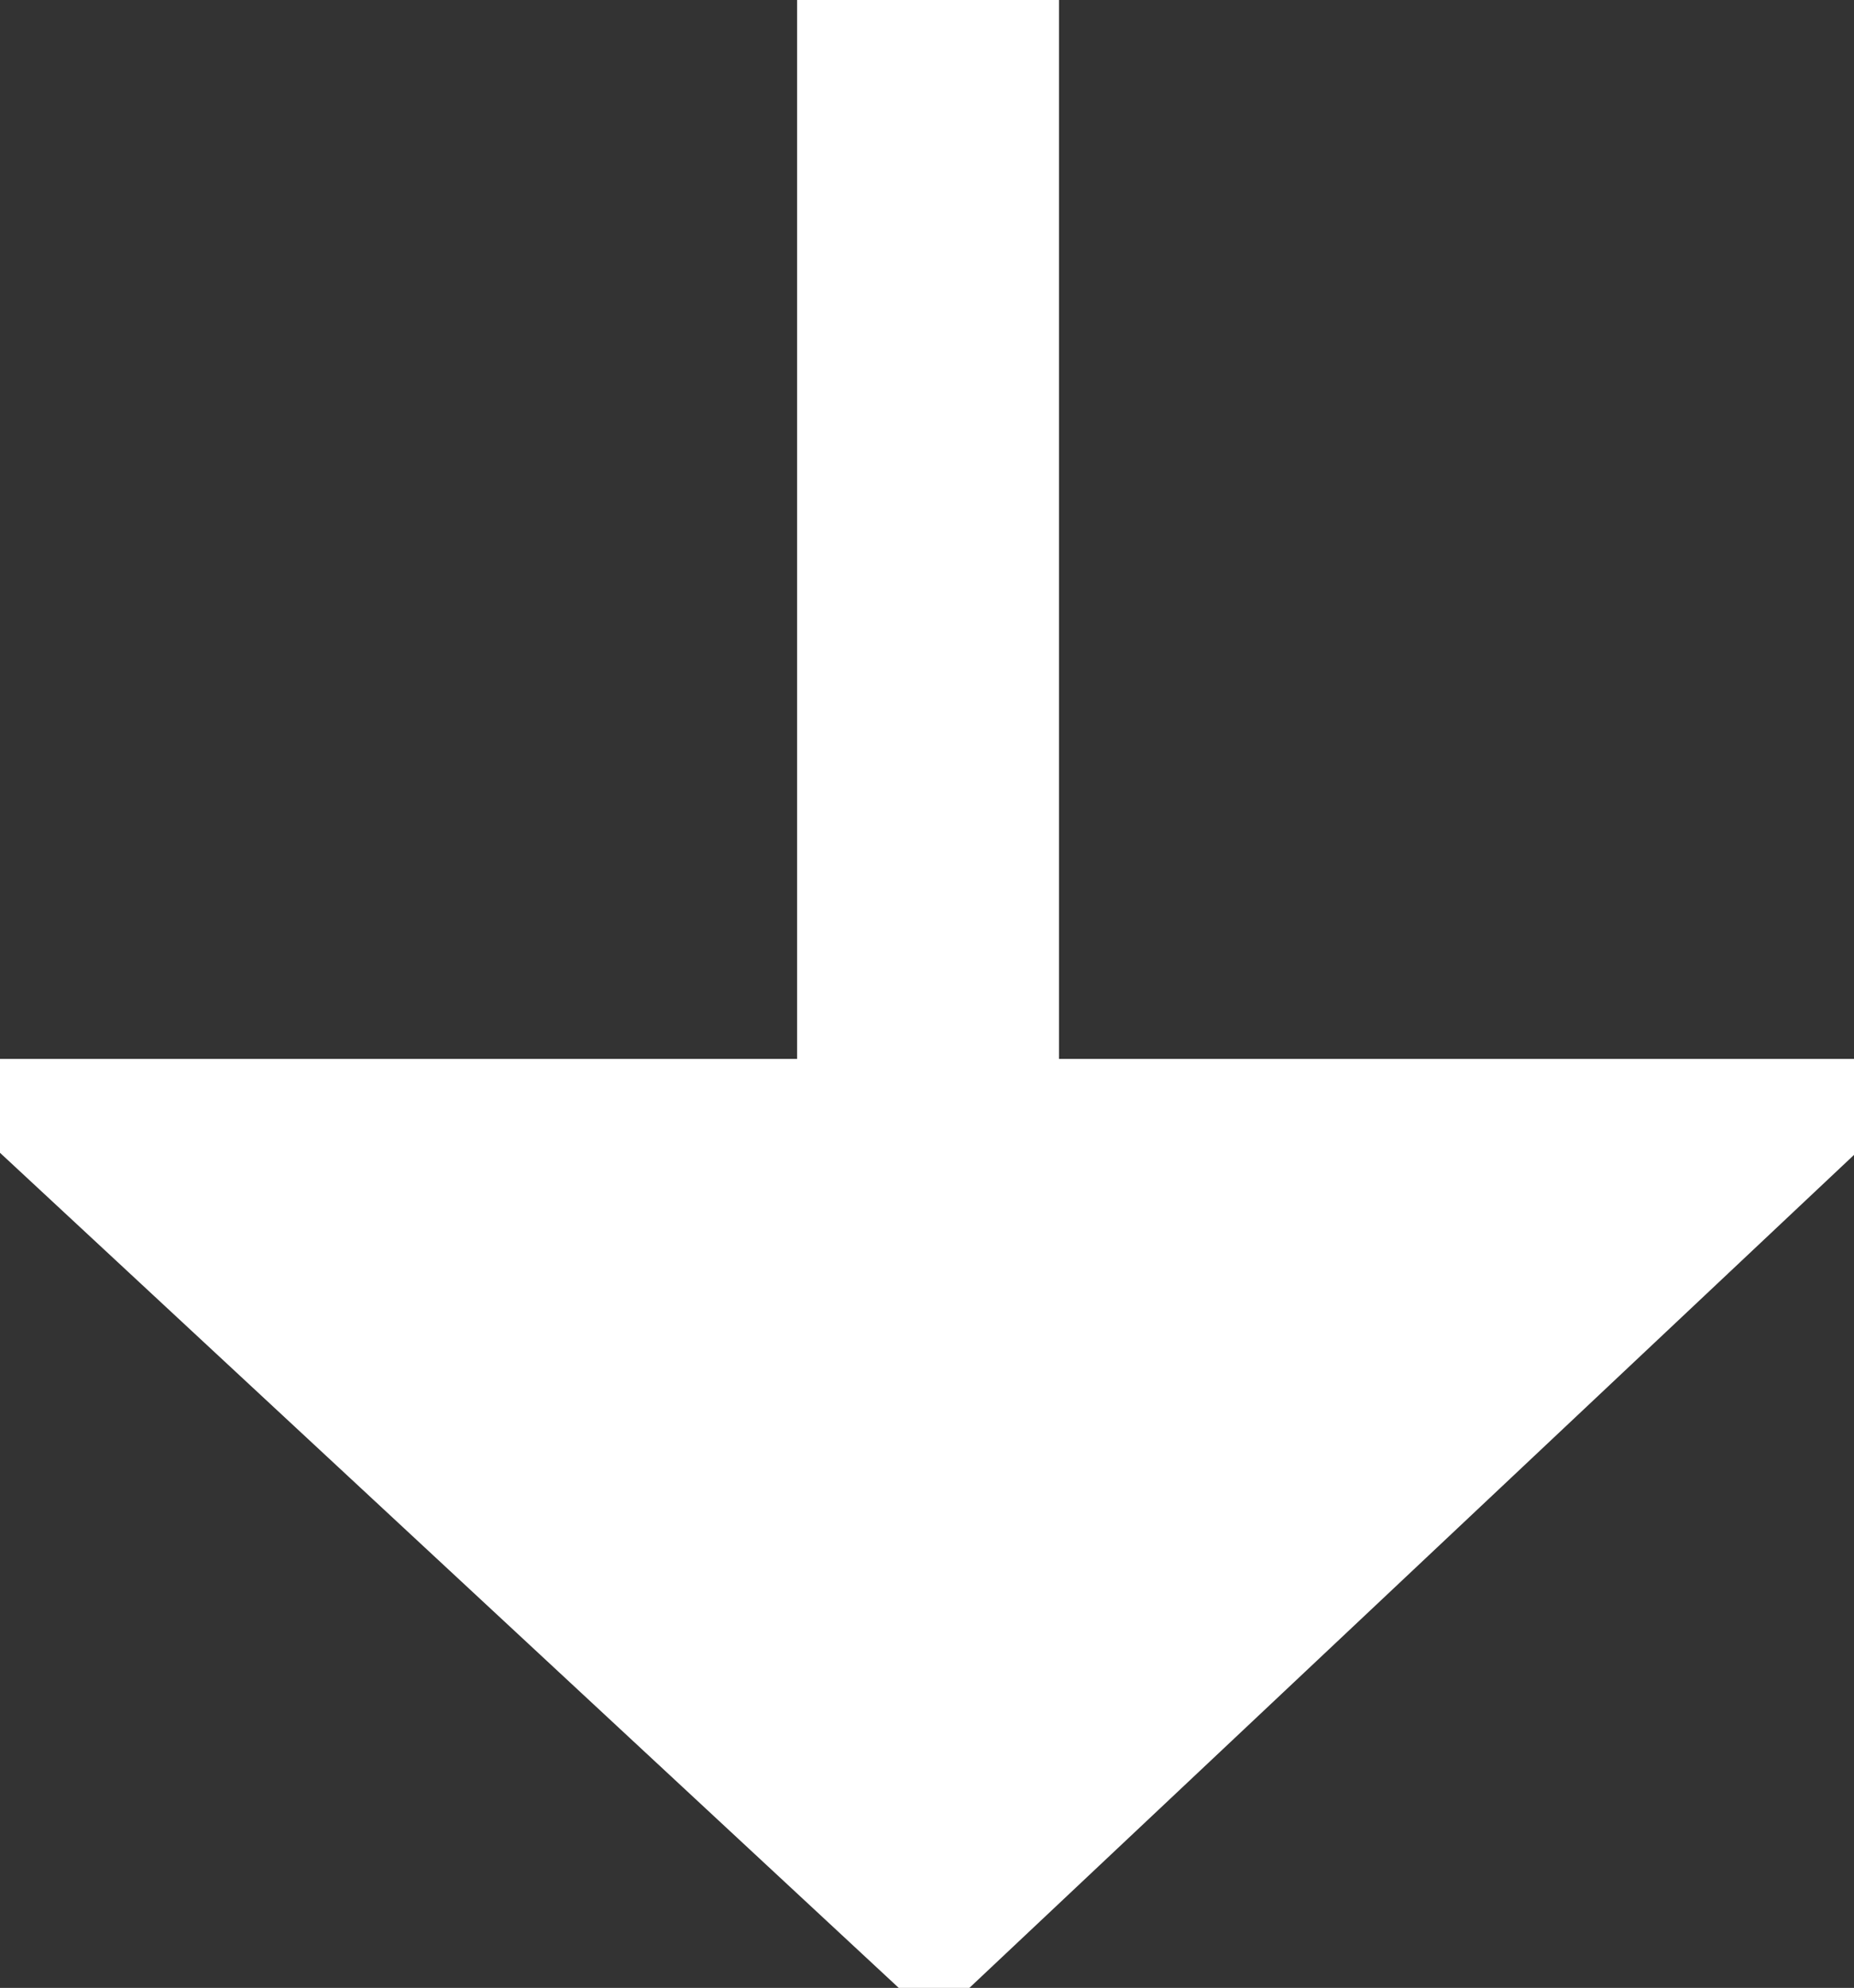 <svg xmlns="http://www.w3.org/2000/svg" viewBox="0 0 26.26 28.16"><rect x="0" y="0" width="26.26" height="28.16" fill="#333333" stroke="none"/><defs><style>.cls-1{fill:#fff;}</style></defs><title>valerio-flecha</title><g id="Capa_2" data-name="Capa 2"><g id="Layer_1" data-name="Layer 1"><path class="cls-1" d="M0,15H11.29V0H15V15H26.26v1.36L13.73,28.16h-1L0,16.33Z"></path></g></g></svg>